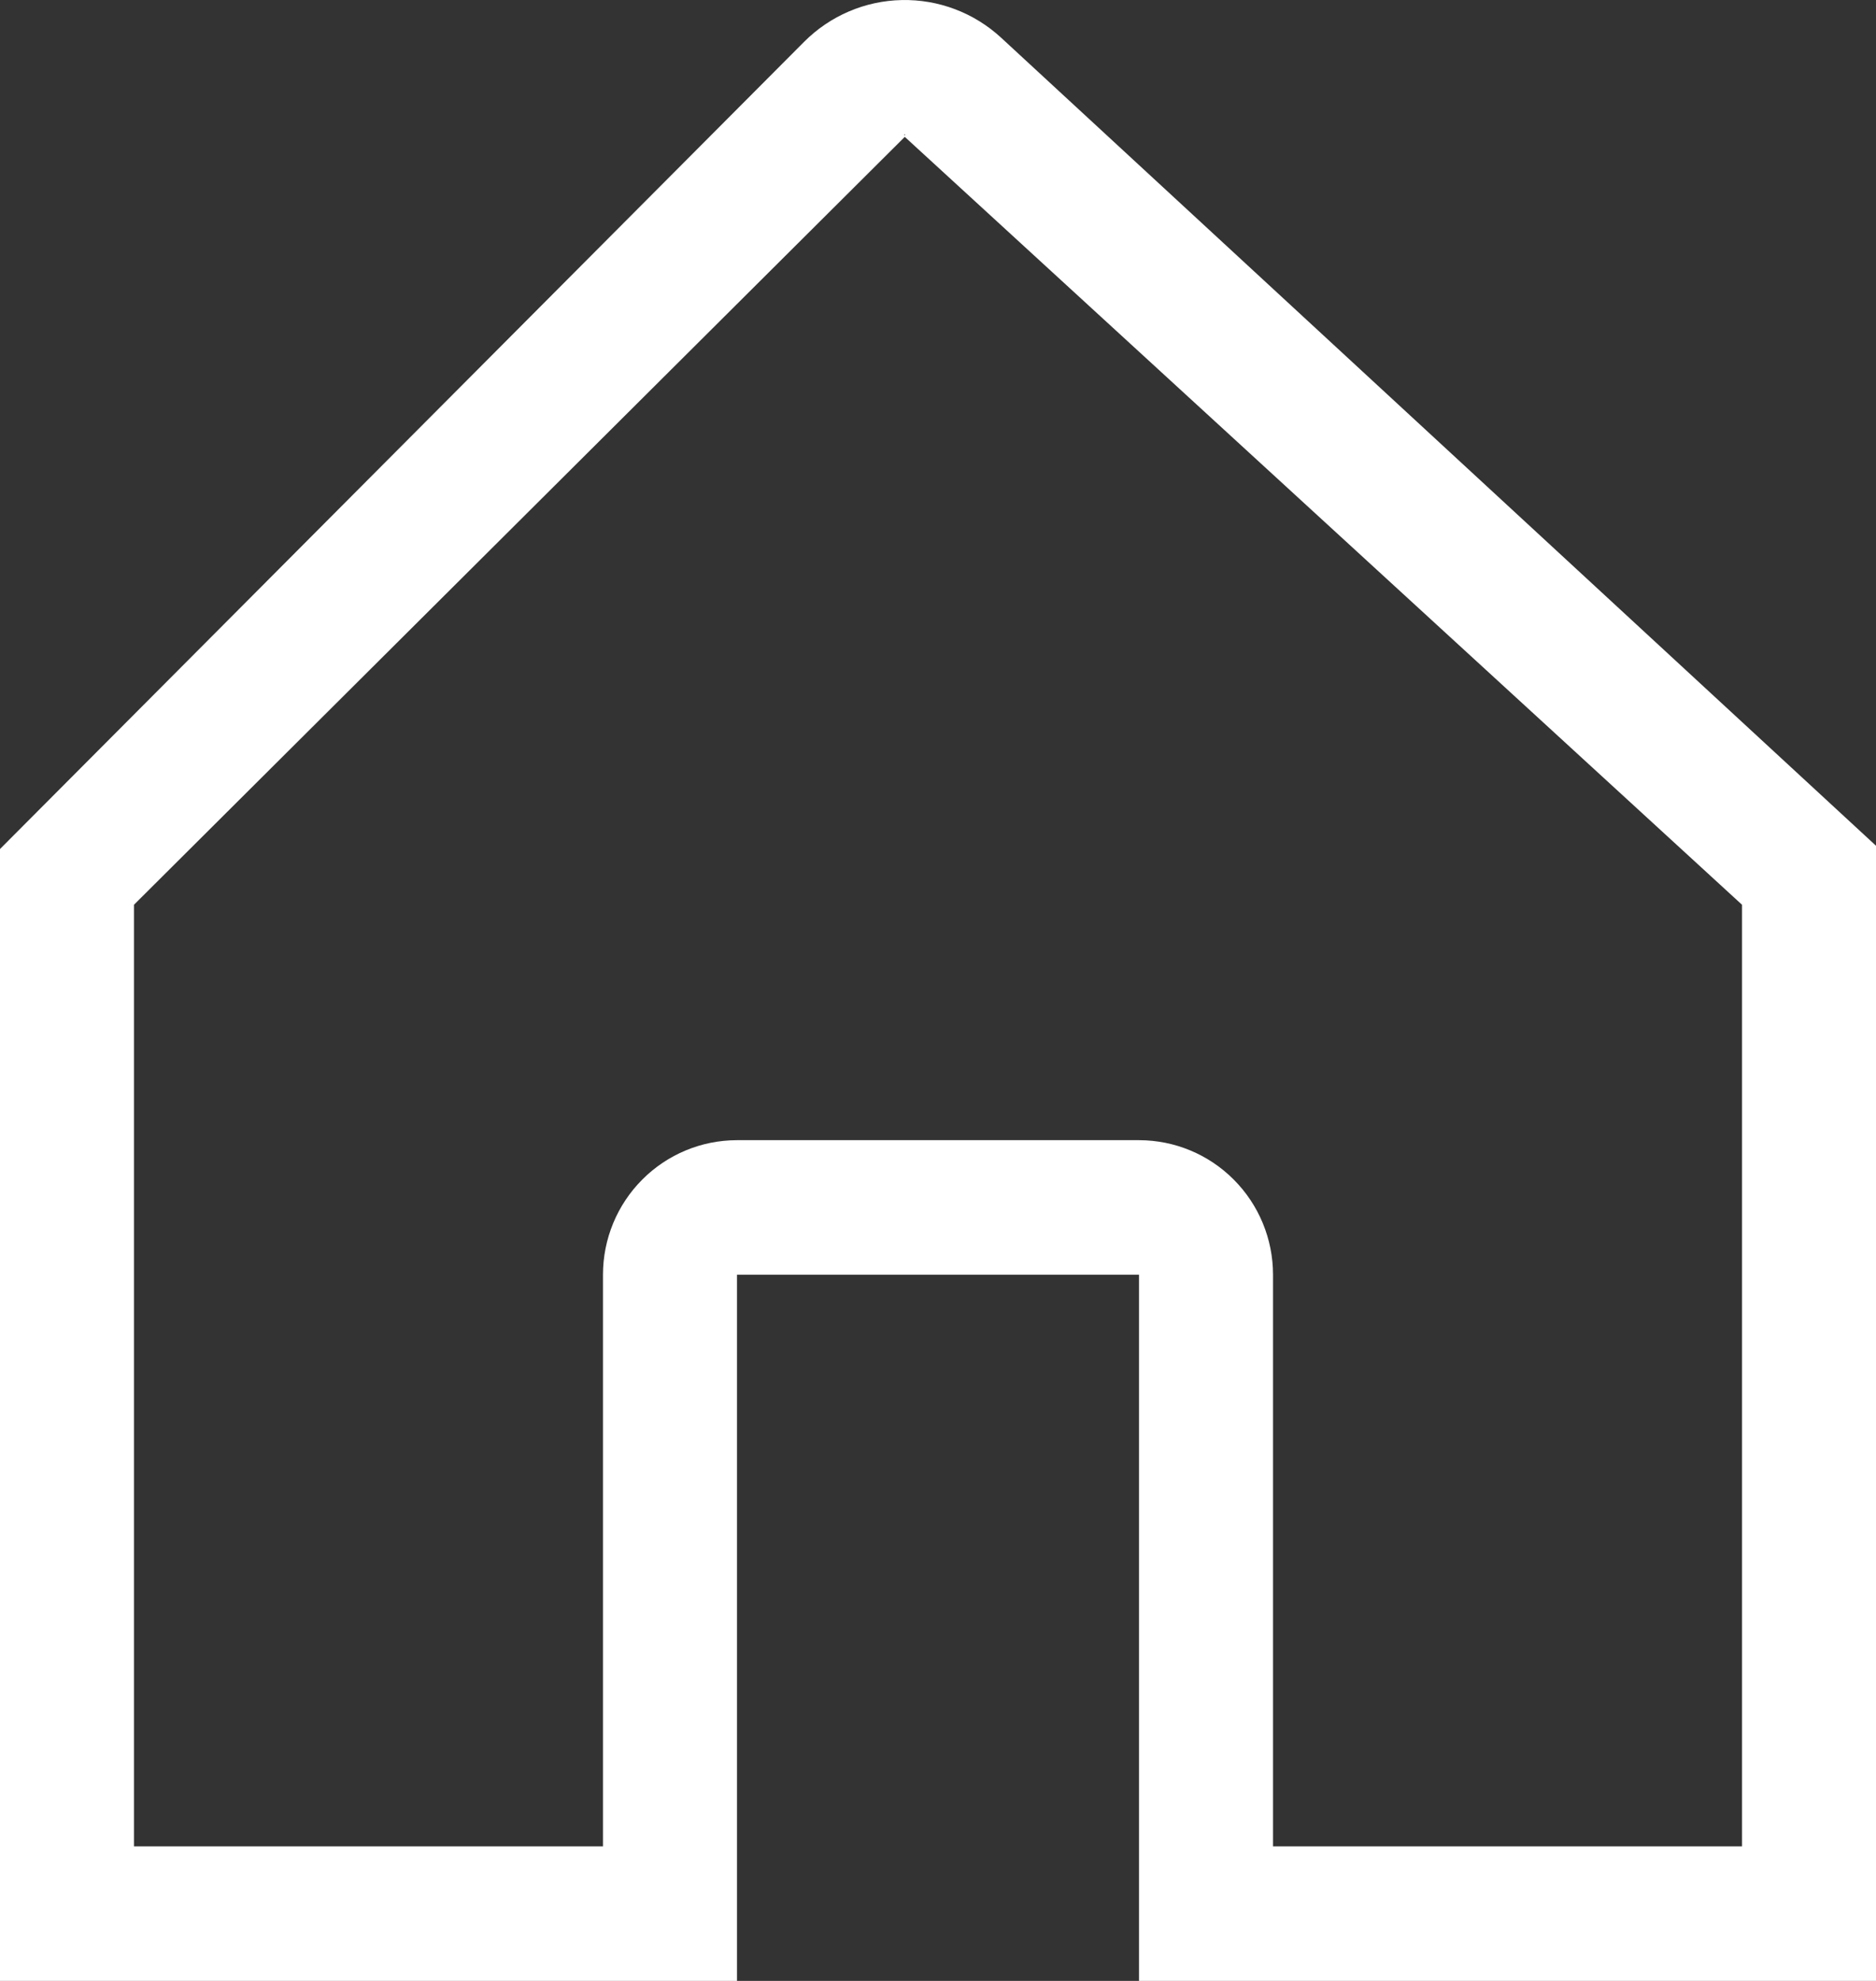 <svg width="36" height="38" viewBox="0 0 36 38" fill="none" xmlns="http://www.w3.org/2000/svg">
    <rect x="0" y="0" width="36" height="38" fill="#333333" stroke="none"/>
    <path d="M19.212 0.724C18.693 0.245 18.01 -0.014 17.305 0.001C16.6 0.015 15.928 0.303 15.43 0.803L0 16.287V38H14.143V24.453H21.857V38H36V16.224L19.212 0.724ZM17.36 2.581C17.383 2.581 17.369 2.585 17.359 2.595C17.349 2.585 17.337 2.581 17.36 2.581ZM33.429 35.419H24.429V24.453C24.429 23.768 24.158 23.112 23.675 22.628C23.193 22.144 22.539 21.872 21.857 21.872H14.143C13.461 21.872 12.807 22.144 12.325 22.628C11.842 23.112 11.571 23.768 11.571 24.453V35.419H2.571V17.356L17.36 2.628C17.361 2.627 17.361 2.626 17.362 2.625L33.429 17.356V35.419Z" fill="white"/>
</svg>
